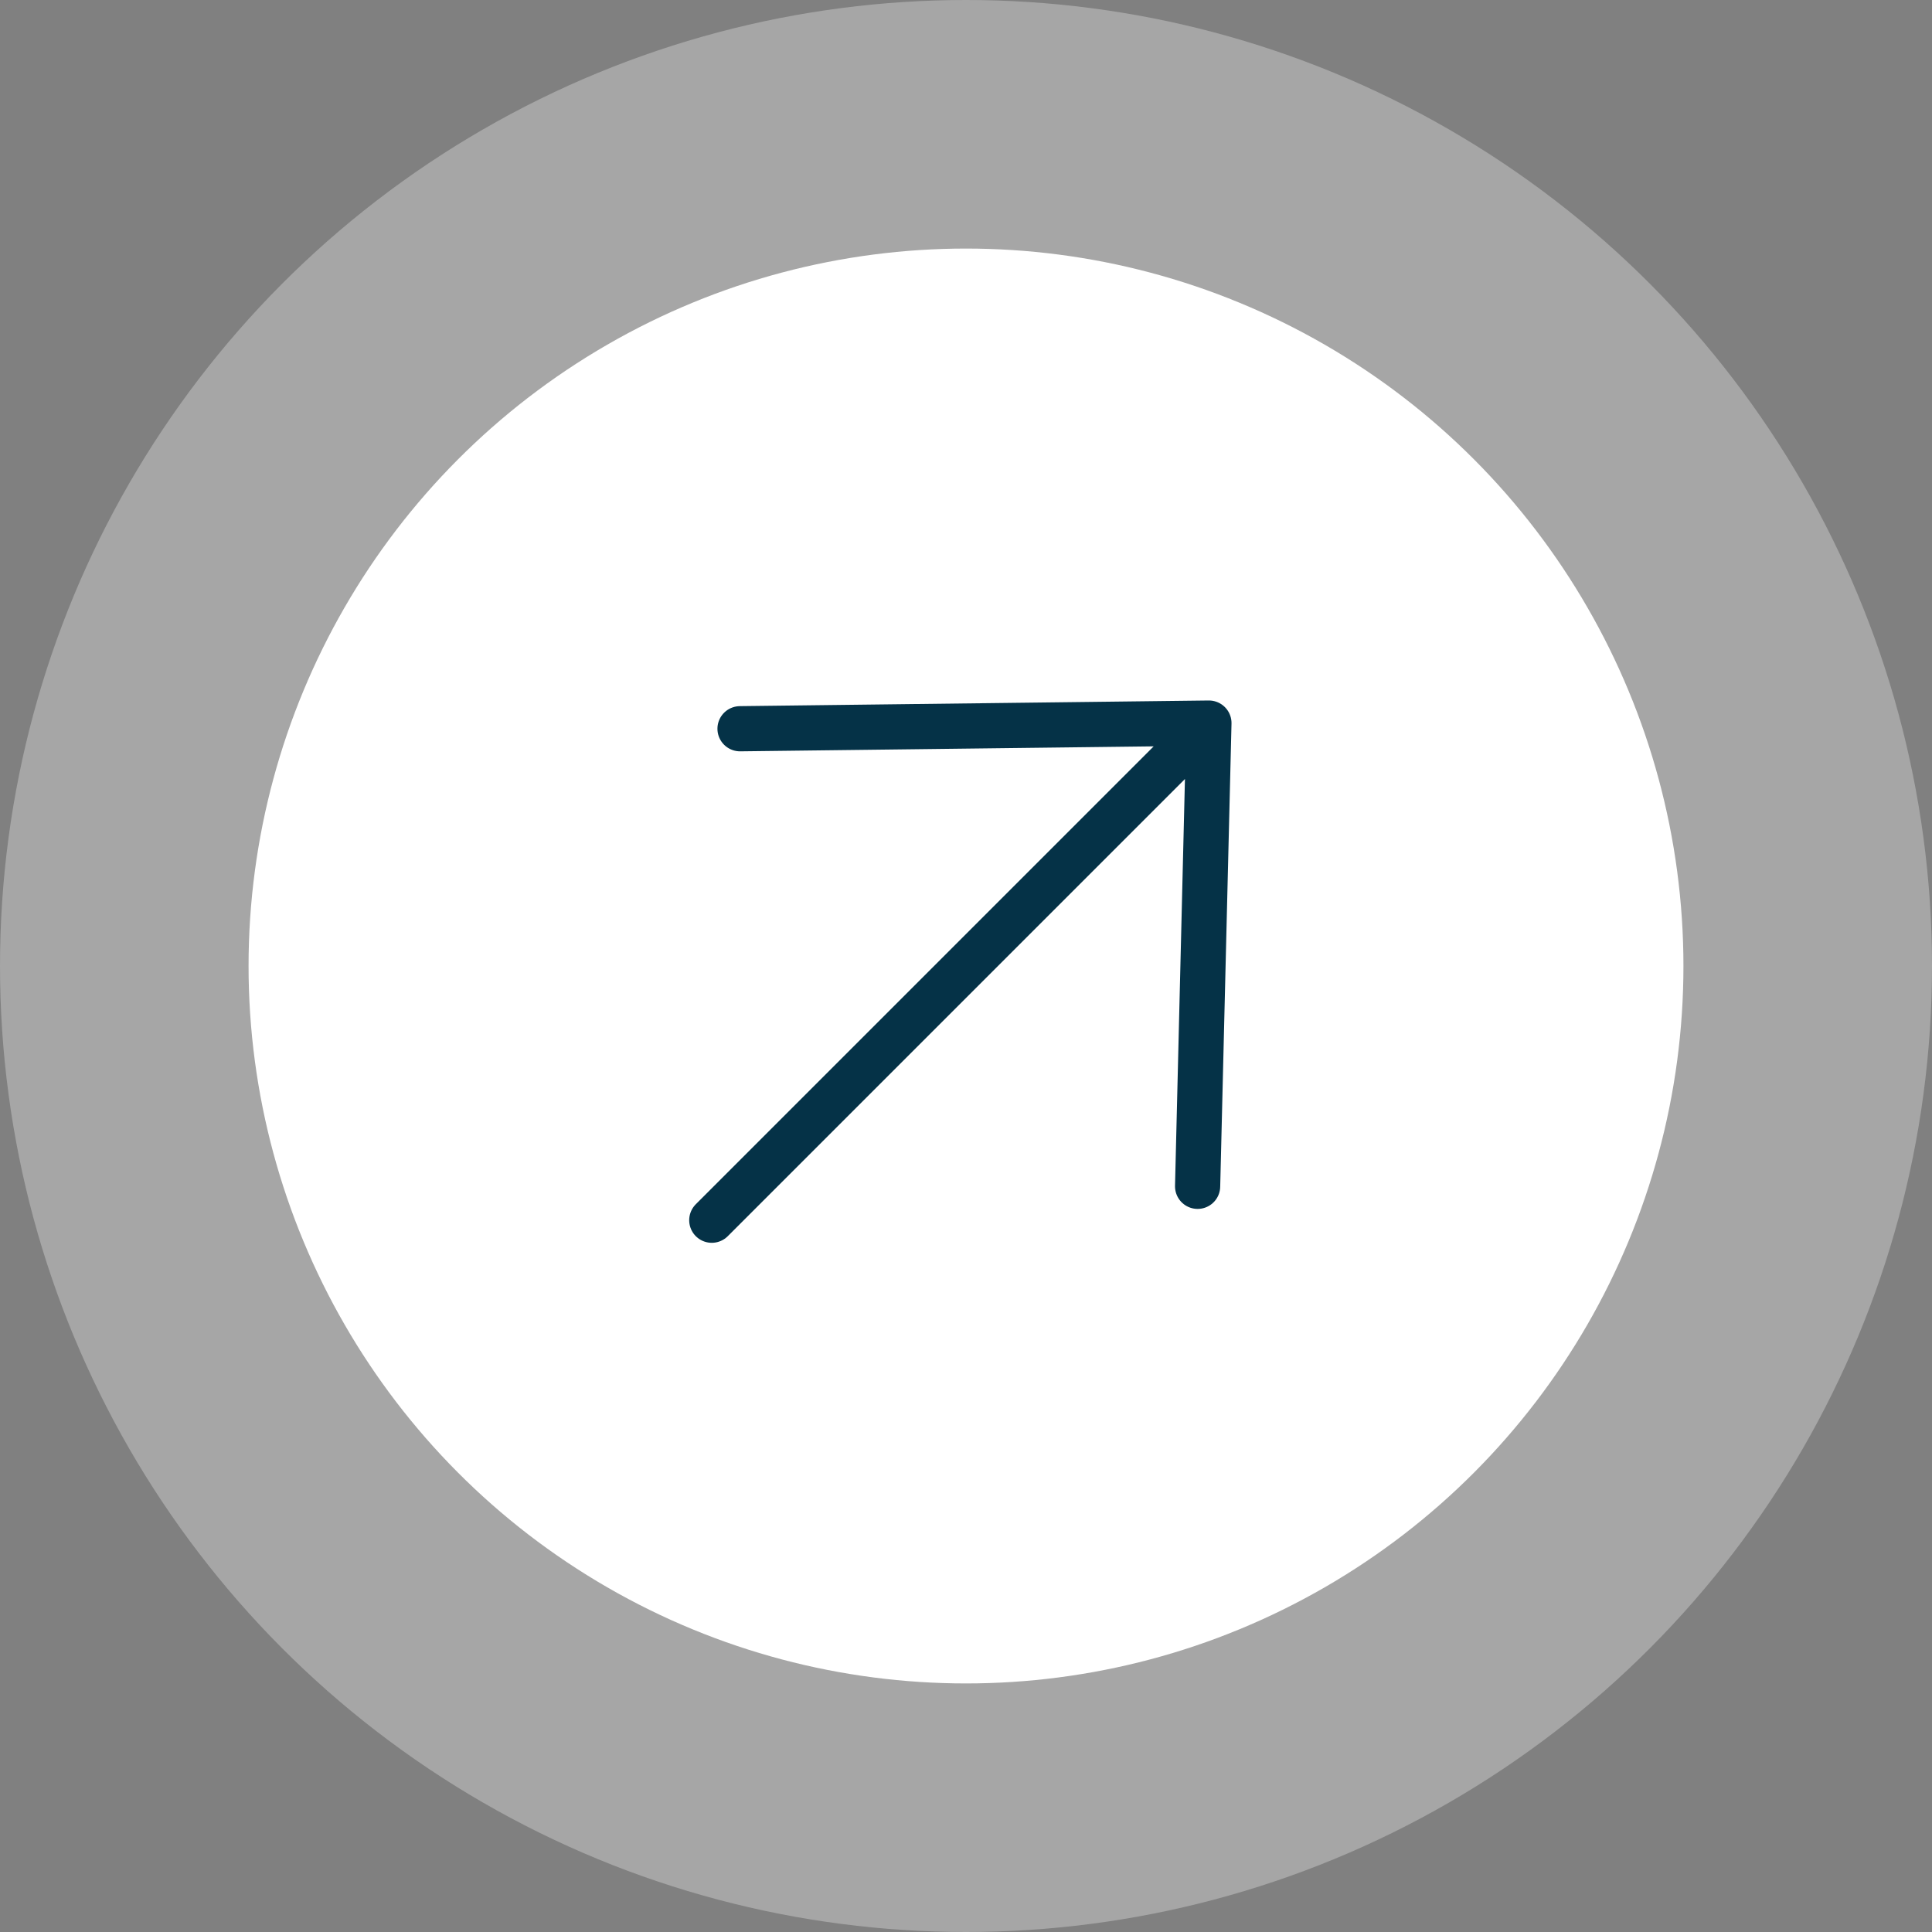 <?xml version="1.0" encoding="UTF-8"?> <svg xmlns="http://www.w3.org/2000/svg" width="171" height="171" viewBox="0 0 171 171" fill="none"><rect x="0" y="0" width="171" height="171" fill="#808080" stroke="none"/><circle cx="85.5" cy="85.5" r="85.5" fill="white" fill-opacity="0.3"></circle><circle cx="85.5" cy="85.5" r="63.5" fill="white"></circle><path d="M63 108L107 64M107 64L106 105M107 64L65.5 64.5" stroke="#053247" stroke-width="4" stroke-linecap="round" stroke-linejoin="round"></path></svg> 